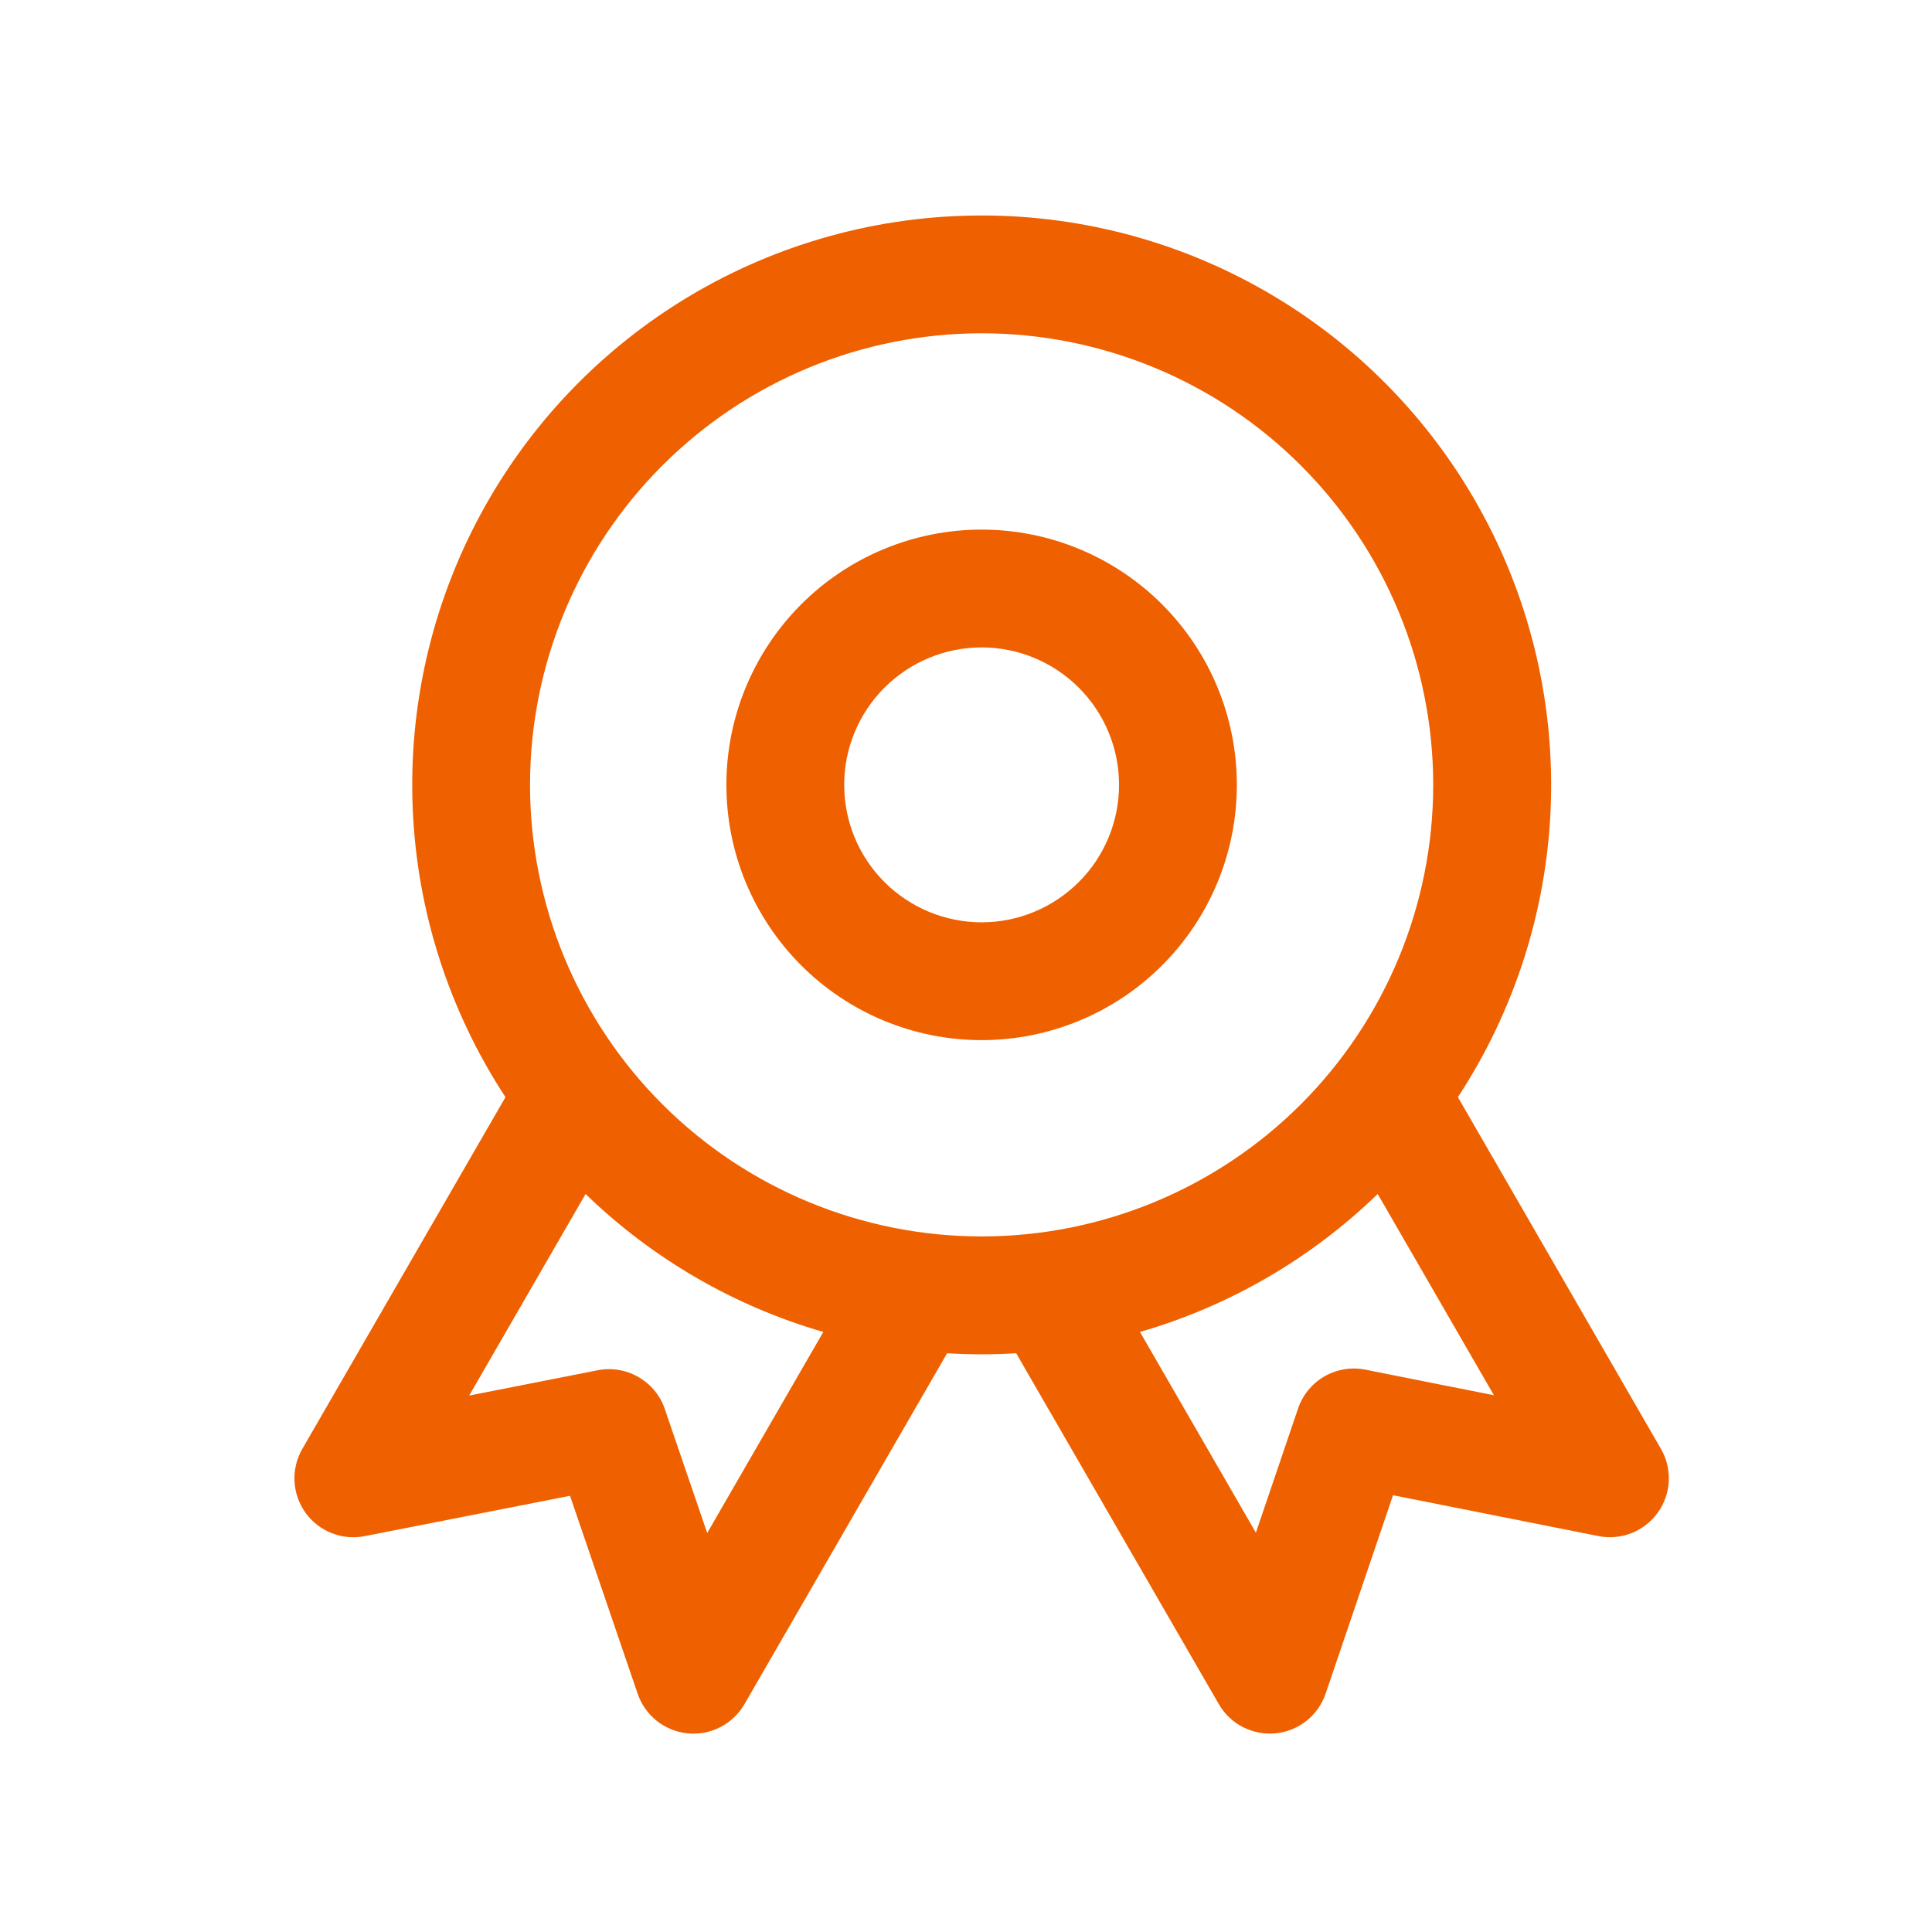 <svg width="41" height="41" viewBox="0 0 41 41" fill="none" xmlns="http://www.w3.org/2000/svg">
<path fill-rule="evenodd" clip-rule="evenodd" d="M20.832 11.239C19.395 11.239 18.017 11.81 17.002 12.826C15.986 13.842 15.415 15.22 15.415 16.656C15.415 18.093 15.986 19.47 17.002 20.486C18.017 21.502 19.395 22.073 20.832 22.073C22.268 22.073 23.646 21.502 24.662 20.486C25.678 19.47 26.248 18.093 26.248 16.656C26.248 15.22 25.678 13.842 24.662 12.826C23.646 11.81 22.268 11.239 20.832 11.239ZM17.915 16.656C17.915 15.883 18.222 15.141 18.769 14.594C19.316 14.047 20.058 13.739 20.832 13.739C21.605 13.739 22.347 14.047 22.894 14.594C23.441 15.141 23.748 15.883 23.748 16.656C23.748 17.43 23.441 18.172 22.894 18.718C22.347 19.265 21.605 19.573 20.832 19.573C20.058 19.573 19.316 19.265 18.769 18.718C18.222 18.172 17.915 17.43 17.915 16.656Z" fill="#EF6000"/>
<path fill-rule="evenodd" clip-rule="evenodd" d="M20.832 4.573C18.652 4.573 16.514 5.162 14.642 6.278C12.77 7.395 11.235 8.996 10.199 10.914C9.164 12.832 8.666 14.994 8.759 17.171C8.852 19.349 9.532 21.46 10.727 23.283L6.415 30.749C6.295 30.957 6.238 31.195 6.25 31.435C6.262 31.675 6.343 31.906 6.482 32.101C6.622 32.296 6.815 32.447 7.038 32.535C7.261 32.623 7.505 32.646 7.74 32.599L12.097 31.743L13.532 35.943C13.609 36.17 13.751 36.371 13.939 36.52C14.127 36.669 14.354 36.761 14.594 36.785C14.833 36.808 15.074 36.762 15.287 36.652C15.501 36.542 15.679 36.373 15.799 36.164L20.099 28.718C20.587 28.748 21.077 28.748 21.565 28.718L25.865 36.164C25.985 36.373 26.163 36.542 26.377 36.652C26.59 36.761 26.831 36.807 27.071 36.784C27.31 36.76 27.537 36.668 27.725 36.519C27.914 36.369 28.055 36.169 28.132 35.941L29.562 31.731L33.922 32.598C34.157 32.645 34.401 32.623 34.625 32.534C34.848 32.446 35.041 32.295 35.181 32.1C35.321 31.905 35.402 31.674 35.414 31.434C35.426 31.194 35.368 30.956 35.248 30.748L30.939 23.283C32.134 21.46 32.814 19.348 32.907 17.171C32.999 14.993 32.502 12.831 31.466 10.913C30.43 8.996 28.895 7.394 27.023 6.278C25.151 5.161 23.011 4.572 20.832 4.573ZM11.248 16.656C11.248 14.114 12.258 11.677 14.055 9.88C15.853 8.082 18.29 7.073 20.832 7.073C23.373 7.073 25.811 8.082 27.608 9.88C29.405 11.677 30.415 14.114 30.415 16.656C30.415 19.198 29.405 21.635 27.608 23.433C25.811 25.23 23.373 26.239 20.832 26.239C18.29 26.239 15.853 25.23 14.055 23.433C12.258 21.635 11.248 19.198 11.248 16.656ZM17.472 28.266C15.576 27.717 13.844 26.712 12.427 25.338L9.957 29.616L12.685 29.079C12.982 29.021 13.289 29.072 13.551 29.224C13.812 29.375 14.011 29.615 14.108 29.901L15.008 32.533L17.472 28.266ZM26.652 32.526L24.192 28.266C26.088 27.717 27.82 26.712 29.237 25.338L31.703 29.609L28.974 29.066C28.676 29.007 28.367 29.058 28.105 29.21C27.843 29.362 27.644 29.604 27.547 29.891L26.652 32.526Z" fill="#EF6000"/>
</svg>
